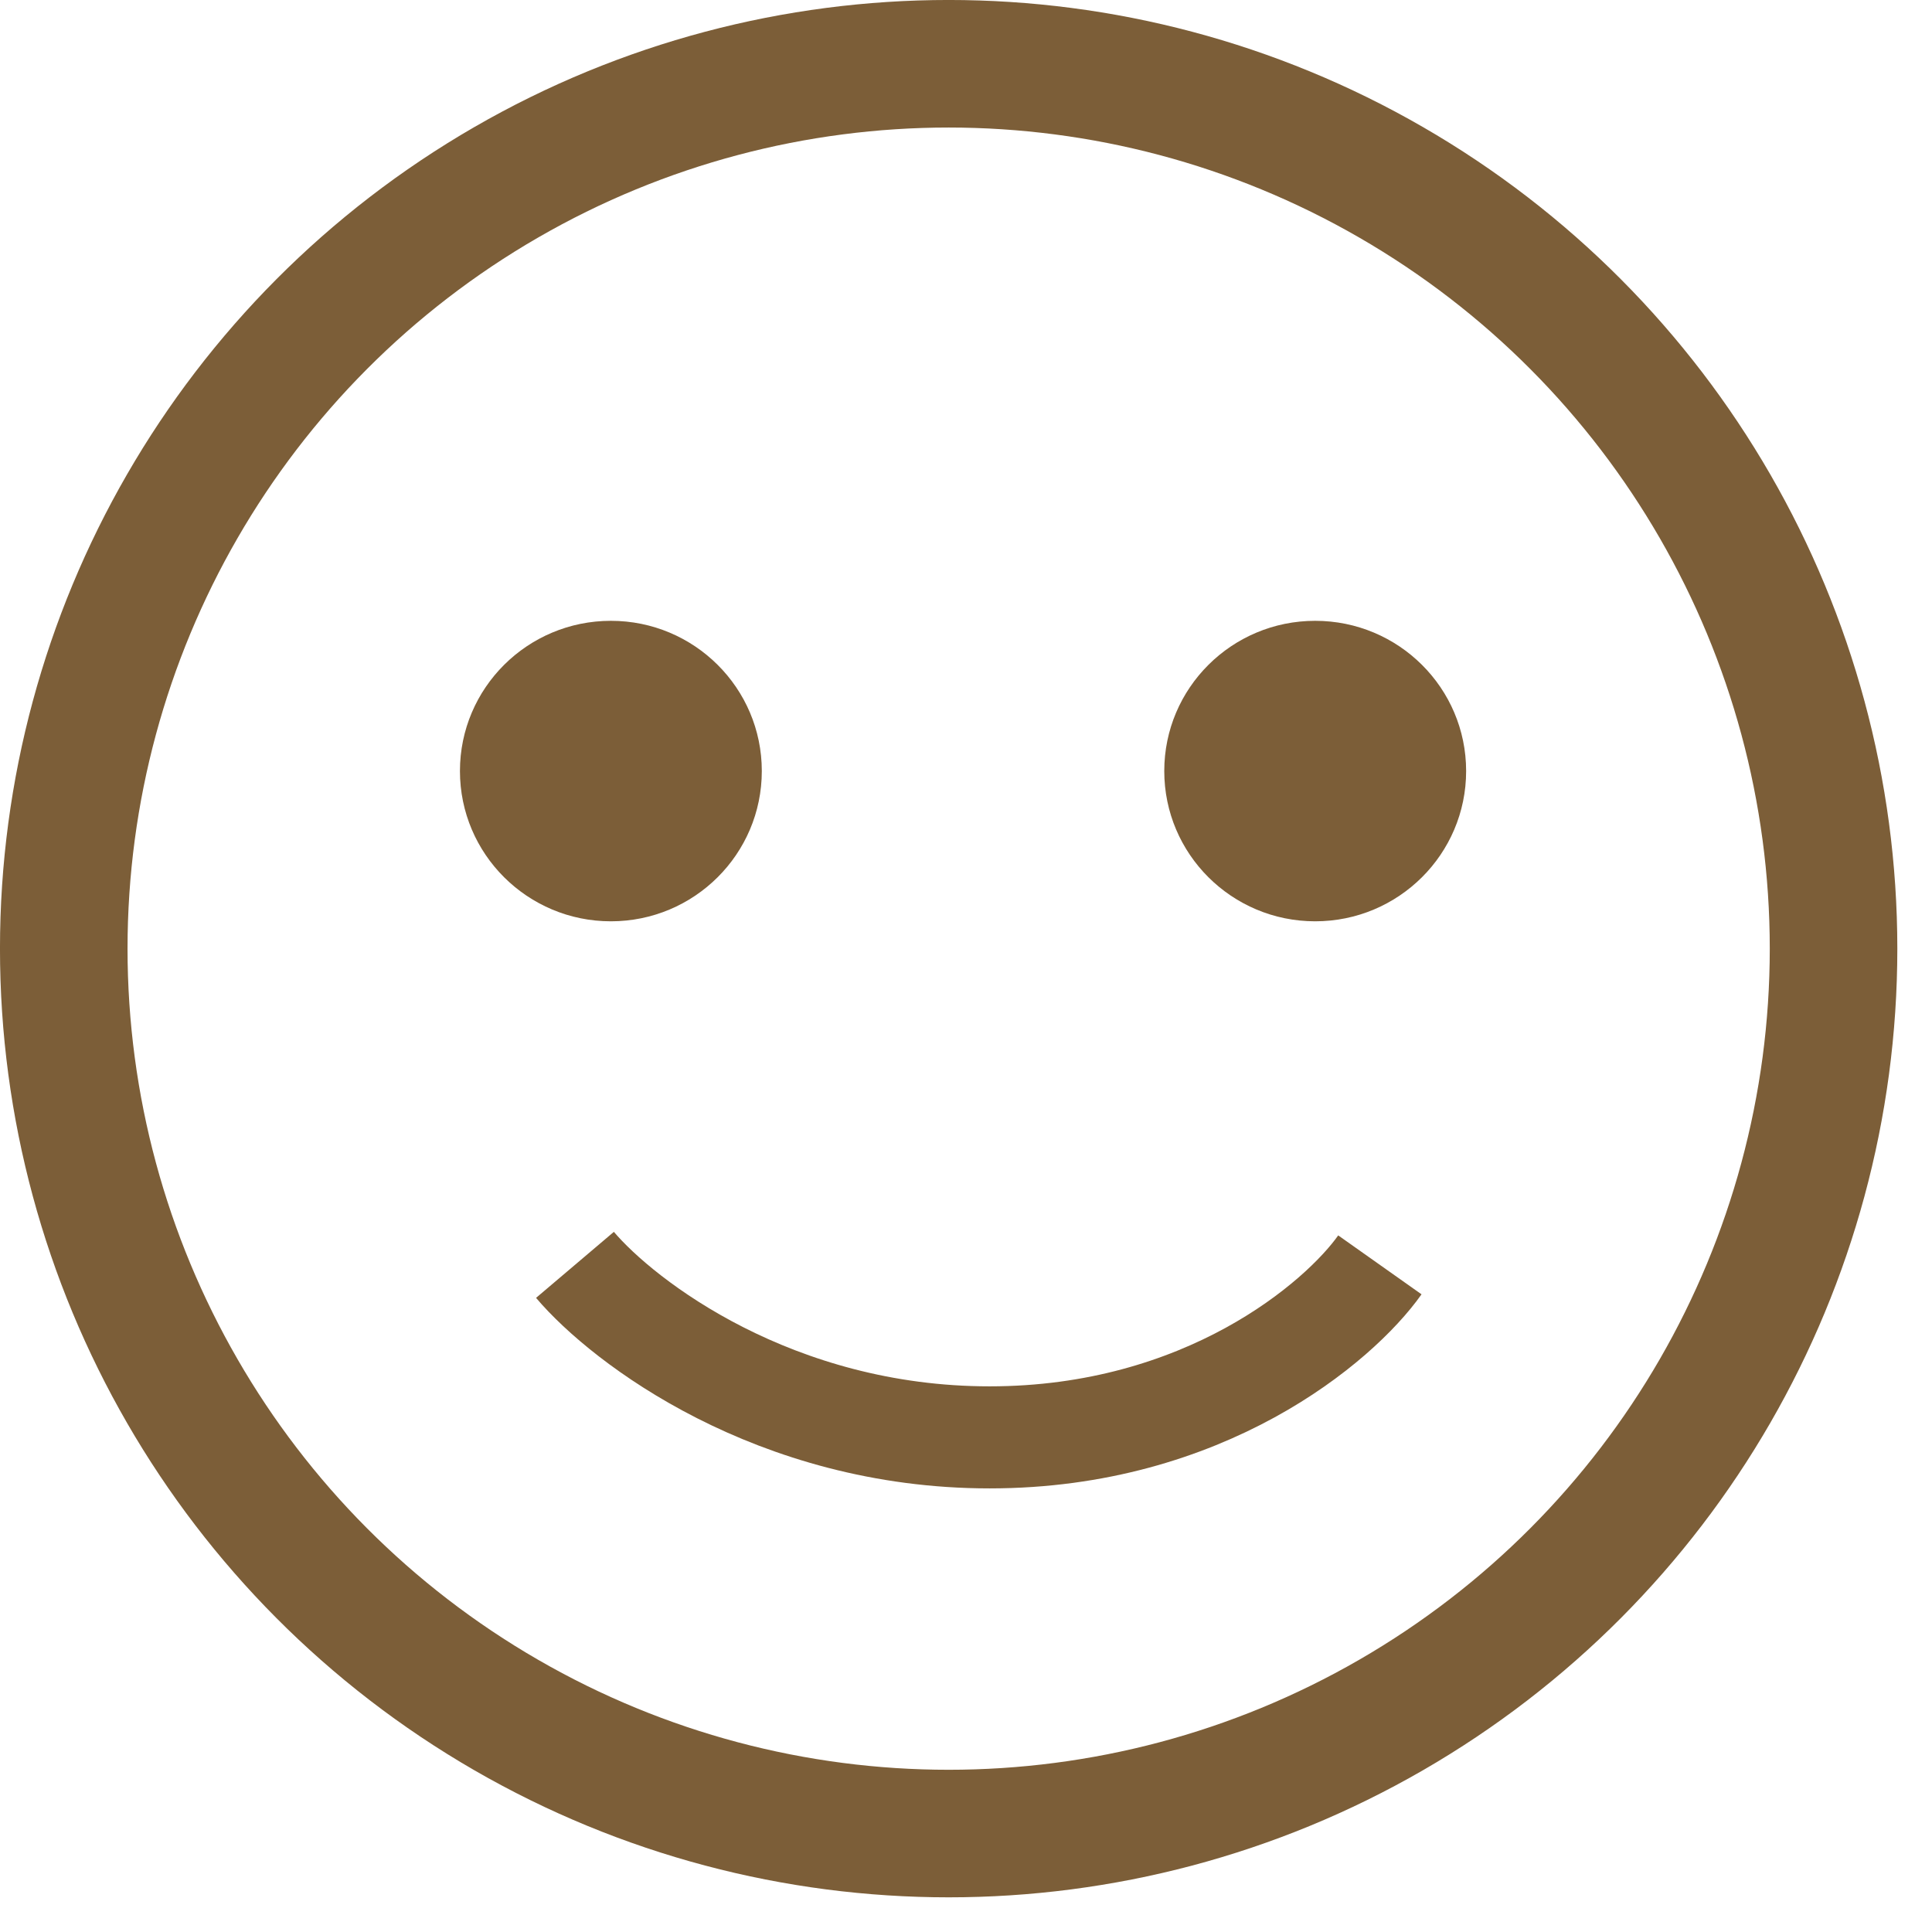 <svg width="45" height="45" viewBox="0 0 45 45" fill="none" xmlns="http://www.w3.org/2000/svg">
<path d="M30.633 21.459C32.575 21.459 34.149 19.892 34.149 17.959C34.149 16.026 32.575 14.46 30.633 14.46C28.692 14.46 27.118 16.026 27.118 17.959C27.118 19.892 28.692 21.459 30.633 21.459Z" fill="#7C5E38"/>
<path d="M14.229 21.459C16.17 21.459 17.744 19.892 17.744 17.959C17.744 16.026 16.17 14.46 14.229 14.46C12.287 14.46 10.713 16.026 10.713 17.959C10.713 19.892 12.287 21.459 14.229 21.459Z" fill="#7C5E38"/>
<circle cx="22.096" cy="22.096" r="20.611" stroke="#7C5E38" stroke-width="2.971"/>
<path d="M13.392 29.461C14.528 30.8 18.05 33.479 23.05 33.479C28.049 33.479 31.193 30.8 32.14 29.461" stroke="#7C5E38" stroke-width="2.377"/>
</svg>
